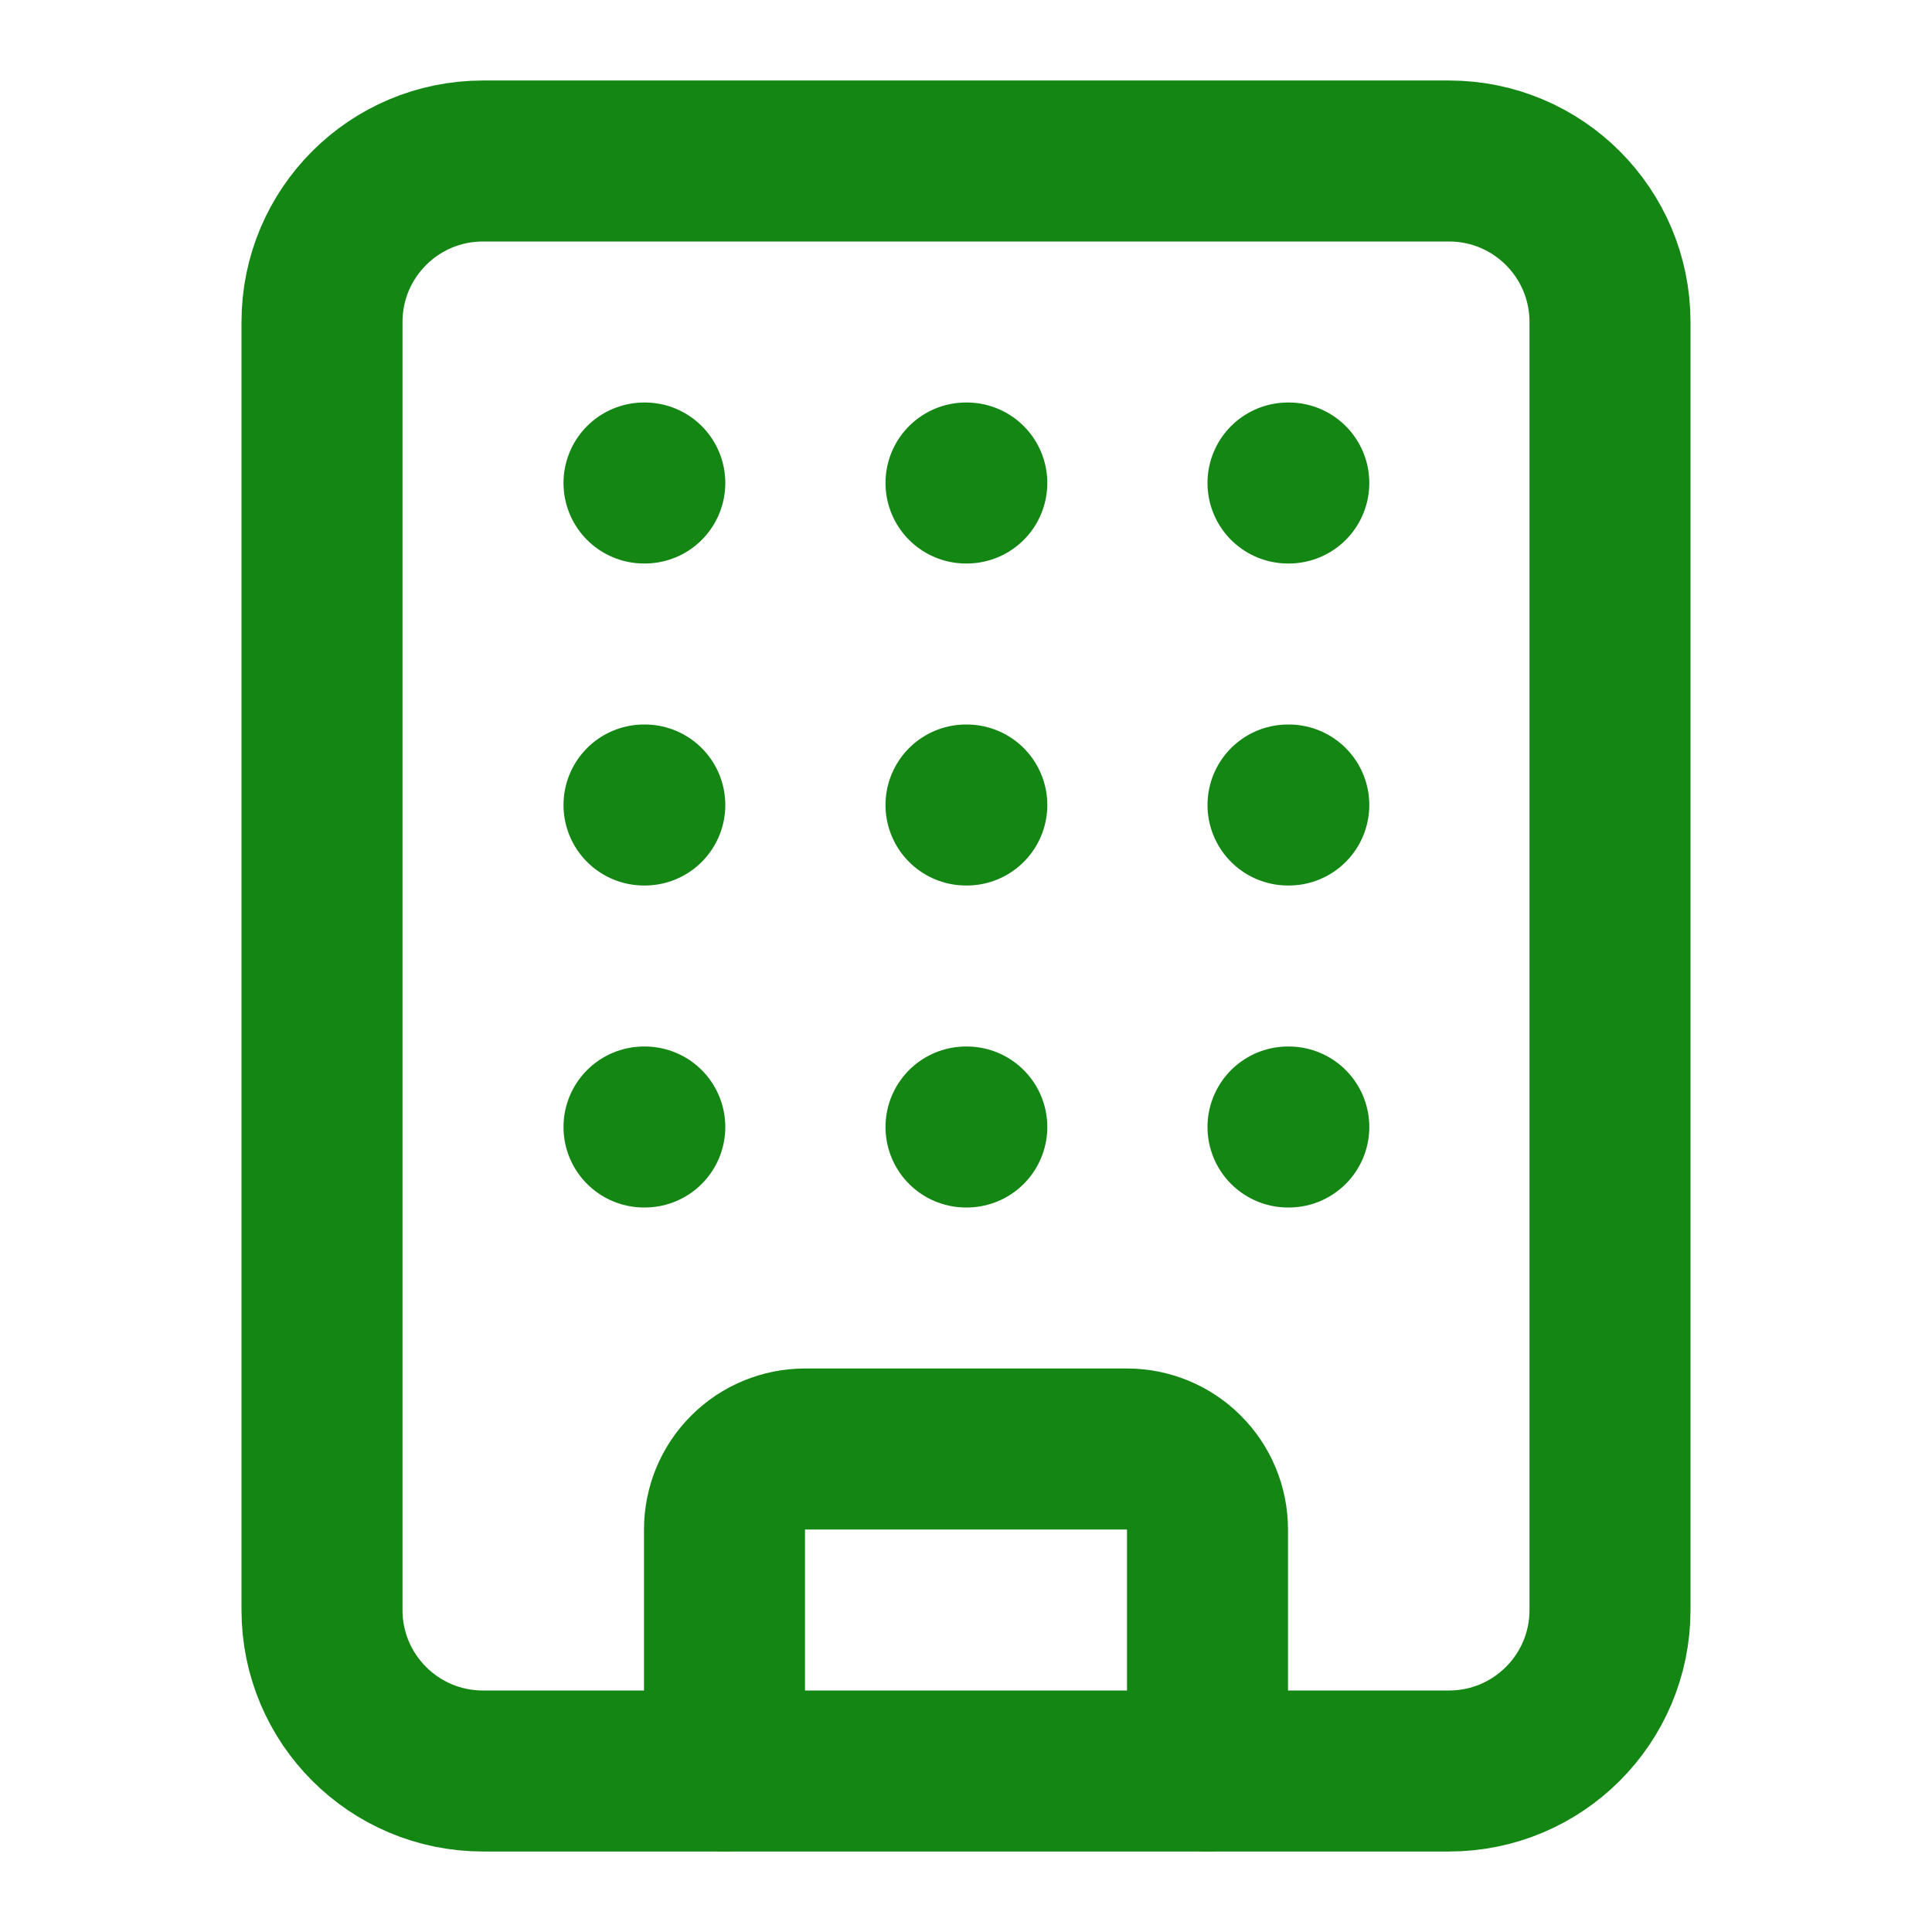 <svg width="24" height="24" viewBox="0 0 24 24" fill="none" xmlns="http://www.w3.org/2000/svg">
<path d="M12 10H12.01" stroke="#148614" stroke-width="2" stroke-linecap="round" stroke-linejoin="round"/>
<path d="M12 14H12.01" stroke="#148614" stroke-width="2" stroke-linecap="round" stroke-linejoin="round"/>
<path d="M12 6H12.01" stroke="#148614" stroke-width="2" stroke-linecap="round" stroke-linejoin="round"/>
<path d="M16 10H16.01" stroke="#148614" stroke-width="2" stroke-linecap="round" stroke-linejoin="round"/>
<path d="M16 14H16.01" stroke="#148614" stroke-width="2" stroke-linecap="round" stroke-linejoin="round"/>
<path d="M16 6H16.01" stroke="#148614" stroke-width="2" stroke-linecap="round" stroke-linejoin="round"/>
<path d="M8 10H8.01" stroke="#148614" stroke-width="2" stroke-linecap="round" stroke-linejoin="round"/>
<path d="M8 14H8.01" stroke="#148614" stroke-width="2" stroke-linecap="round" stroke-linejoin="round"/>
<path d="M8 6H8.01" stroke="#148614" stroke-width="2" stroke-linecap="round" stroke-linejoin="round"/>
<path d="M9 22V19C9 18.735 9.105 18.48 9.293 18.293C9.48 18.105 9.735 18 10 18H14C14.265 18 14.52 18.105 14.707 18.293C14.895 18.48 15 18.735 15 19V22" stroke="#148614" stroke-width="2" stroke-linecap="round" stroke-linejoin="round"/>
<path d="M18 2H6C4.895 2 4 2.895 4 4V20C4 21.105 4.895 22 6 22H18C19.105 22 20 21.105 20 20V4C20 2.895 19.105 2 18 2Z" stroke="#148614" stroke-width="2" stroke-linecap="round" stroke-linejoin="round"/>
</svg>
